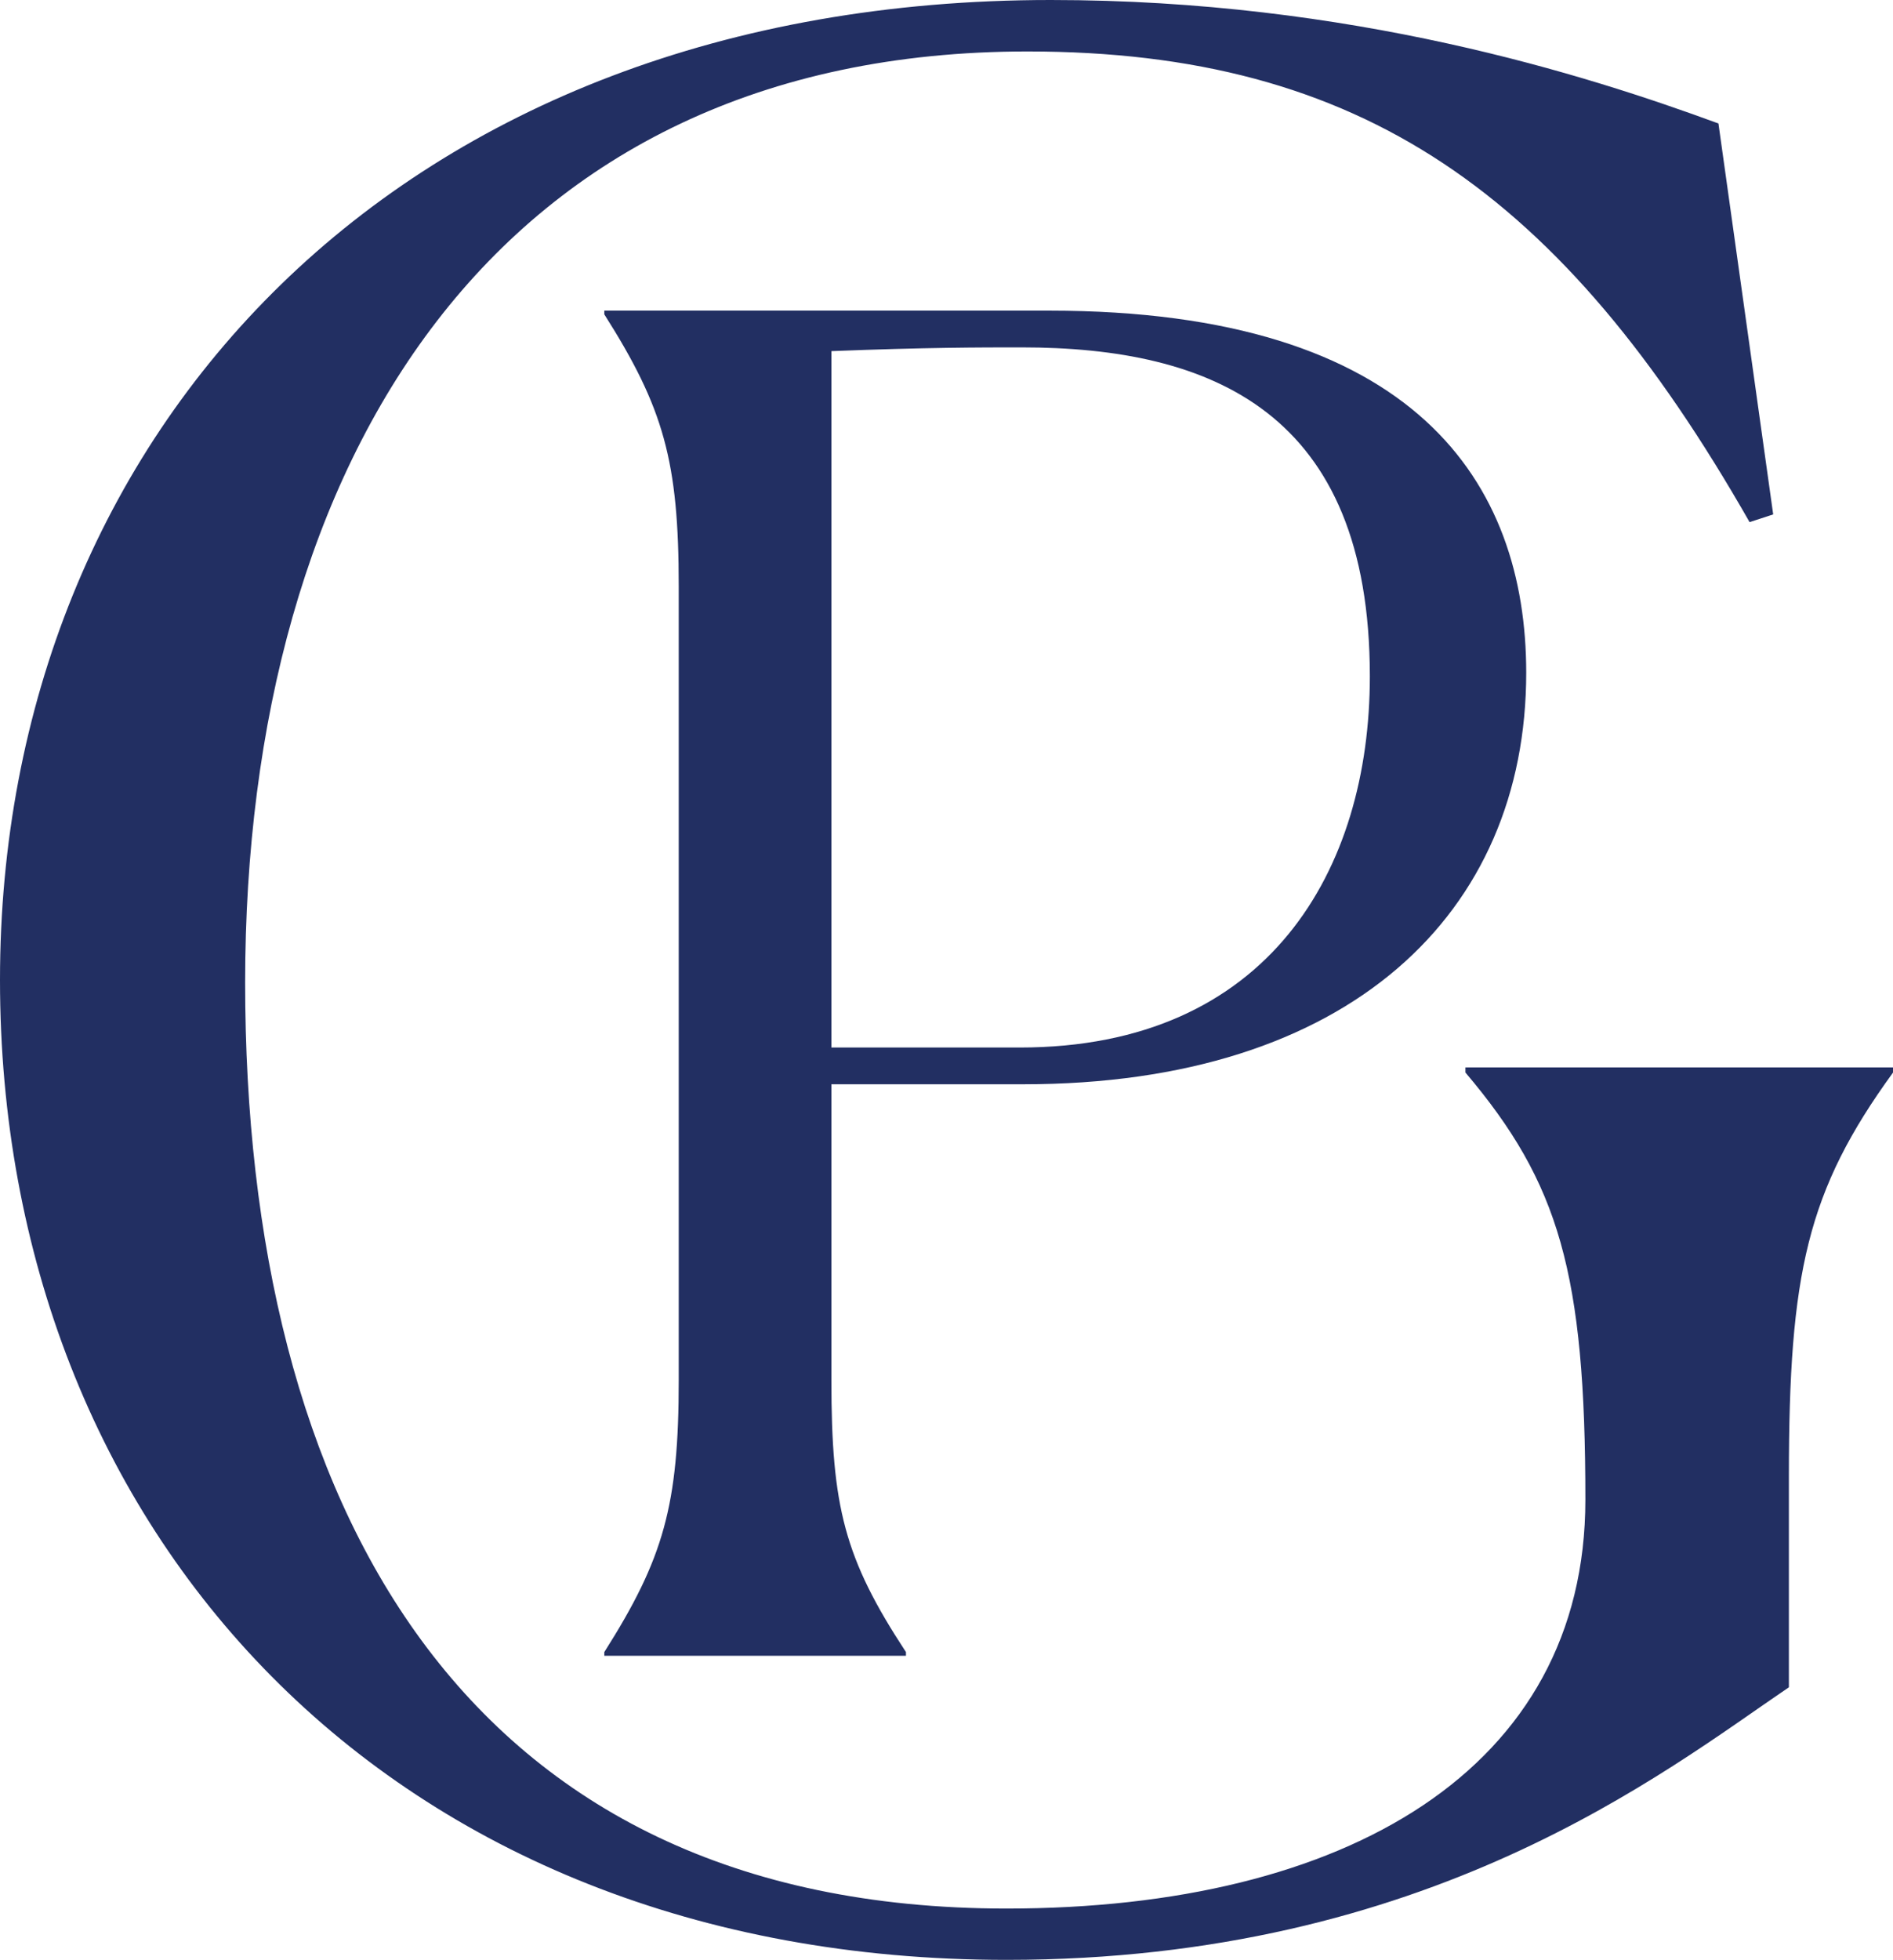 <?xml version="1.0" encoding="utf-8"?>
<!-- Generator: Adobe Illustrator 16.0.0, SVG Export Plug-In . SVG Version: 6.00 Build 0)  -->
<!DOCTYPE svg PUBLIC "-//W3C//DTD SVG 1.1//EN" "http://www.w3.org/Graphics/SVG/1.1/DTD/svg11.dtd">
<svg version="1.1" id="Layer_1" xmlns="http://www.w3.org/2000/svg" xmlns:xlink="http://www.w3.org/1999/xlink" x="0px" y="0px"
	 width="51.968px" height="53.773px" viewBox="0 0 51.968 53.773" enable-background="new 0 0 51.968 53.773" xml:space="preserve">
<g>
	<defs>
		<rect id="SVGID_1_" width="51.968" height="53.773"/>
	</defs>
	<clipPath id="SVGID_2_">
		<use xlink:href="#SVGID_1_"  overflow="visible"/>
	</clipPath>
	<g clip-path="url(#SVGID_2_)">
		<defs>
			<rect id="SVGID_3_" width="51.968" height="53.773"/>
		</defs>
		<clipPath id="SVGID_4_">
			<use xlink:href="#SVGID_3_"  overflow="visible"/>
		</clipPath>
		<g clip-path="url(#SVGID_4_)">
			<g>
				<defs>
					<rect id="SVGID_5_" x="-9" y="-8" width="69.969" height="62.773"/>
				</defs>
				<clipPath id="SVGID_6_">
					<use xlink:href="#SVGID_5_"  overflow="visible"/>
				</clipPath>
				<path clip-path="url(#SVGID_6_)" fill="#222F62" d="M28.848,0C10.953,0,0,11.857,0,26.887C0,41.99,10.667,53.773,27.633,53.773
					c11.598,0,18.039-5.148,21.477-7.479v-5.788c0-5.575,0.5-7.833,2.859-11.079v-0.141H40.23v0.141
					c2.574,3.035,3.293,5.504,3.293,11.718c0,7.406-6.586,11.22-15.891,11.22c-14.961,0-20.902-11.152-20.902-25.406
					c0-14.326,6.871-25.547,21.477-25.547c9.16,0,14.672,3.882,19.824,12.914l0.648-0.212L47.176,3.388
					C43.523,2.047,37.082,0,28.848,0"/>
			</g>
		</g>
		<g clip-path="url(#SVGID_4_)">
			<g>
				<defs>
					<rect id="SVGID_7_" x="7.59" y="0.523" width="43.309" height="45.904"/>
				</defs>
				<clipPath id="SVGID_8_">
					<use xlink:href="#SVGID_7_"  overflow="visible"/>
				</clipPath>
				<path clip-path="url(#SVGID_8_)" fill="#222F62" d="M28.809,8.523H16.59v0.102c1.632,2.57,2.043,4.035,2.043,7.462v21.779
					c0,3.428-0.411,4.892-2.043,7.462v0.101h8.281v-0.101c-1.688-2.57-2.047-3.982-2.047-7.462v-8.117h5.27
					c8.949,0,13.805-4.688,13.805-11.293C41.898,13.264,38.883,8.523,28.809,8.523 M22.824,28.741V9.634
					c2.609-0.103,4.094-0.103,5.219-0.103c5.215,0,9.563,1.766,9.563,9.026c0,5.294-2.762,10.184-9.613,10.184H22.824z"/>
			</g>
		</g>
	</g>
</g>
</svg>
